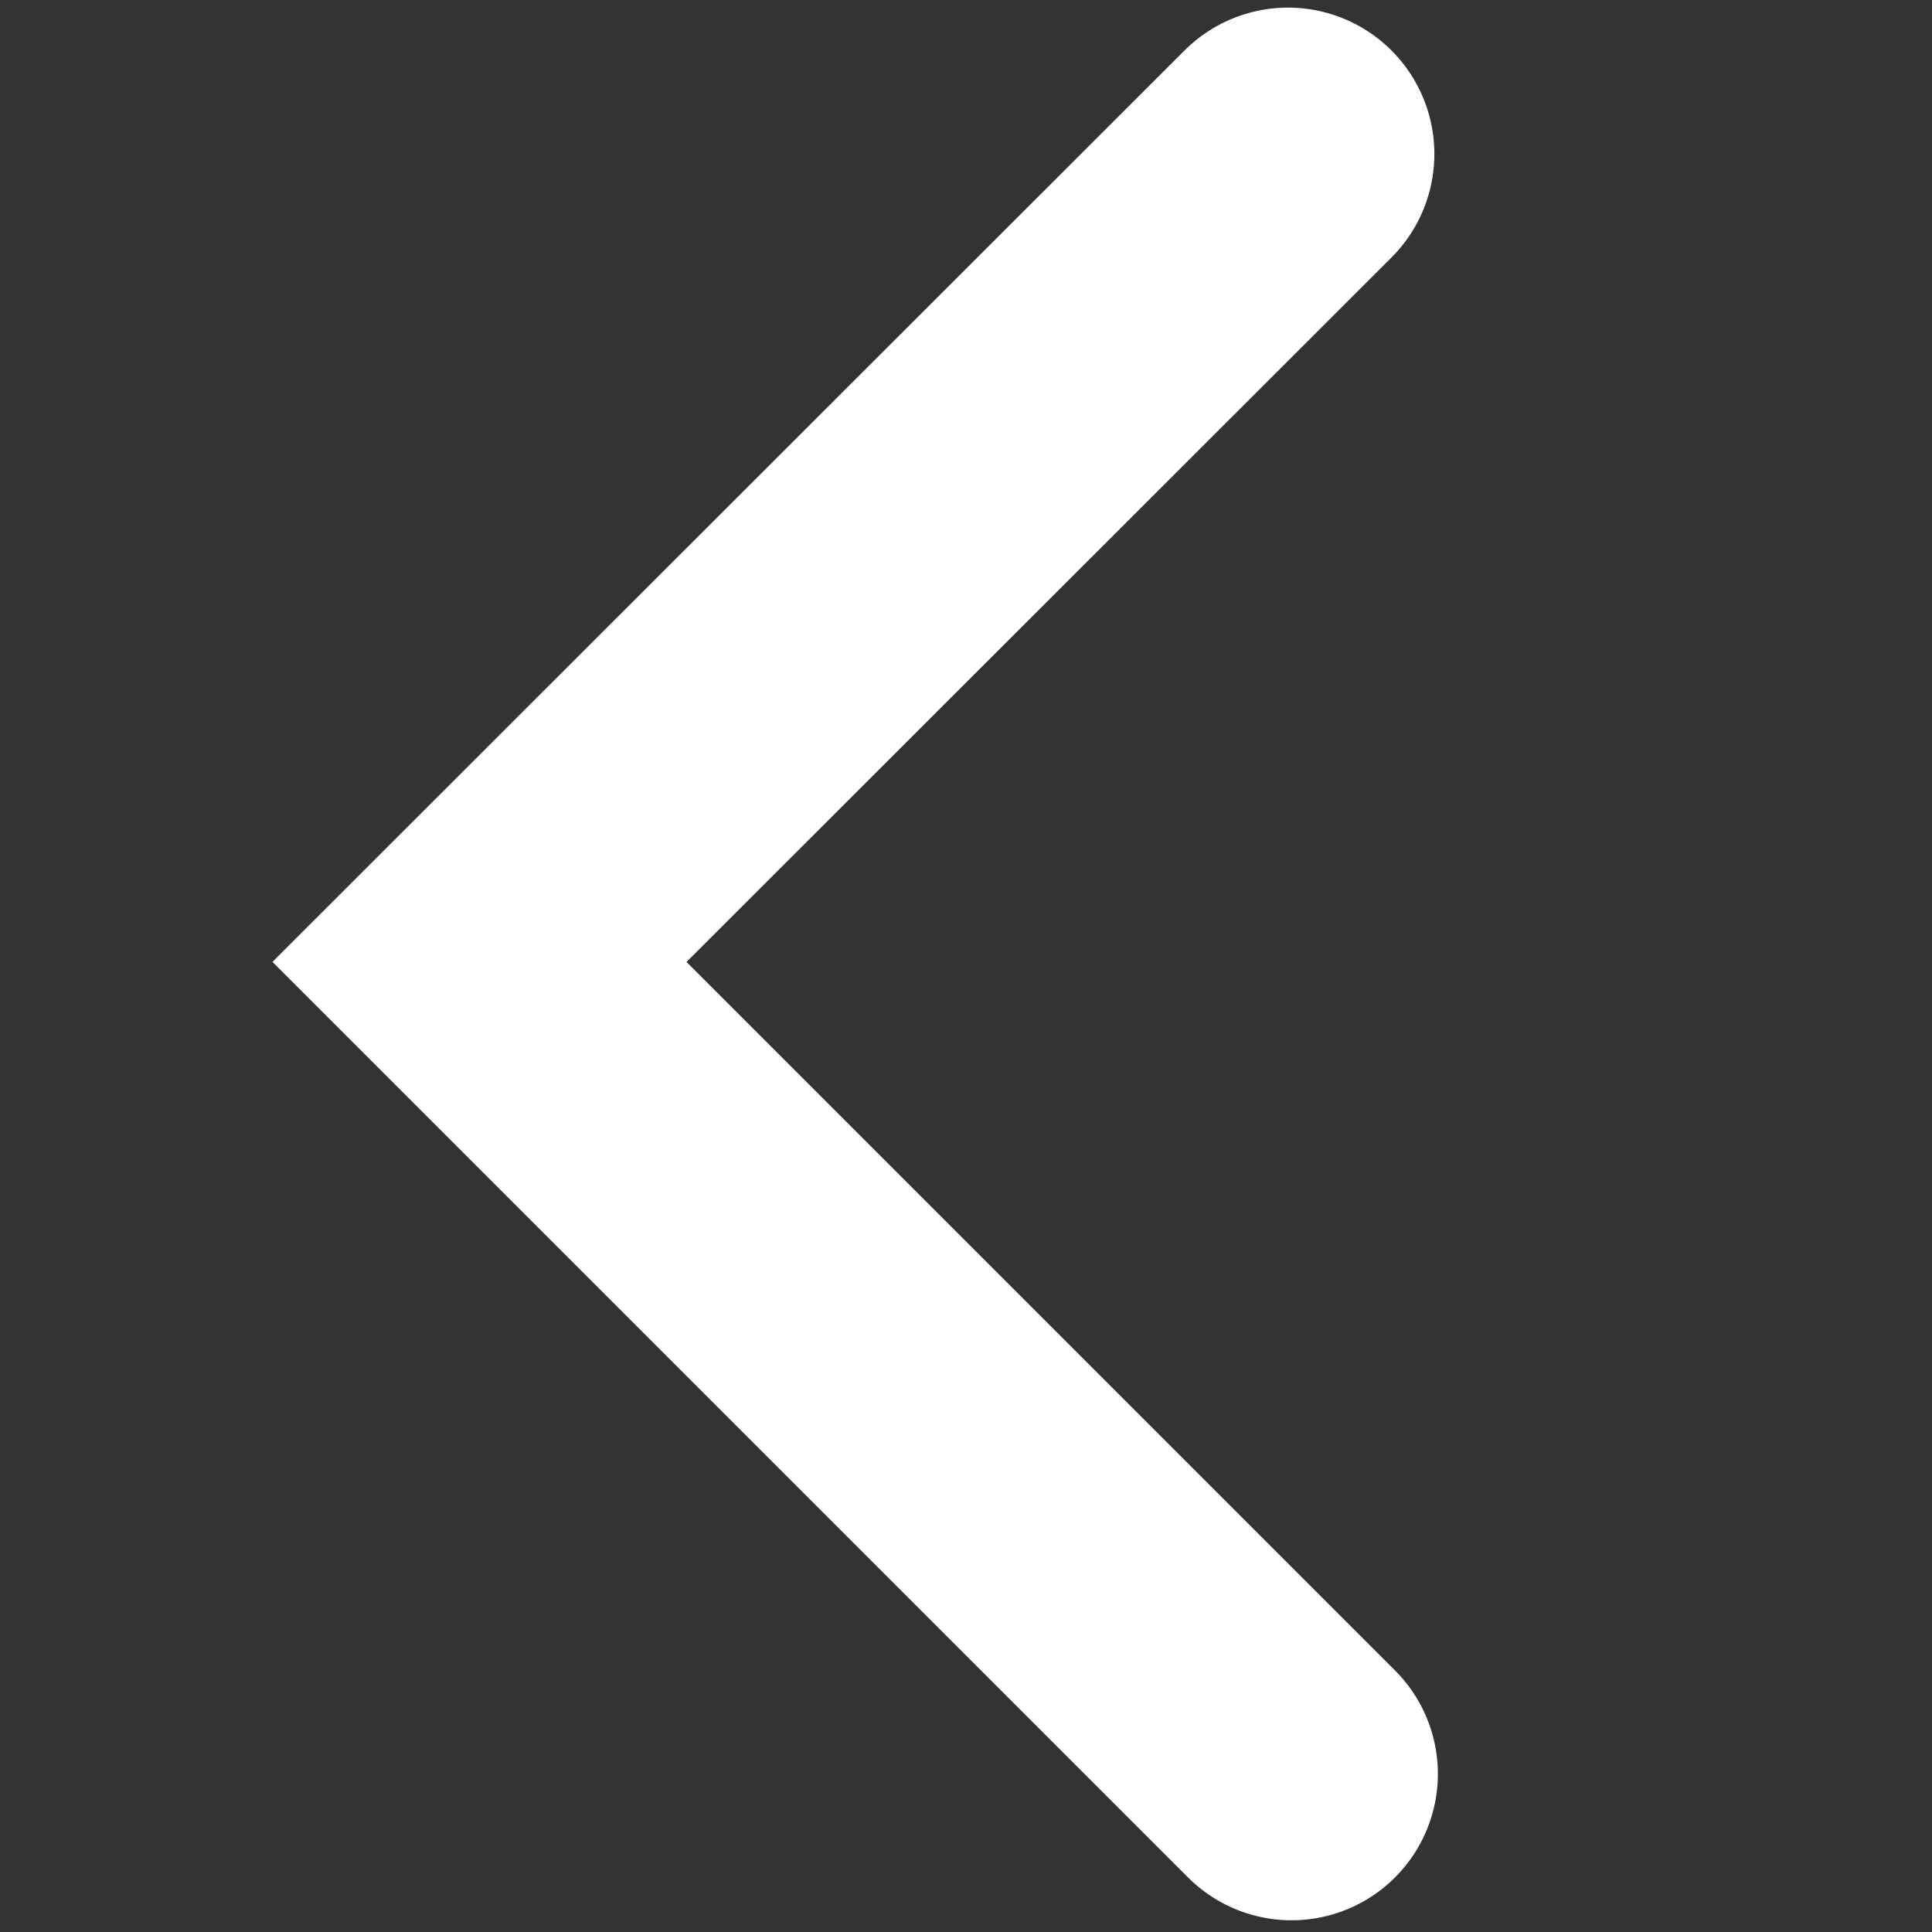 <svg id="Livello_1" data-name="Livello 1" xmlns="http://www.w3.org/2000/svg" viewBox="0 0 33 33"><rect x="0" y="0" width="33" height="33" fill="#333333" stroke="none"/><defs><style>.cls-1{fill:none;stroke:#fff;stroke-linecap:round;stroke-miterlimit:10;stroke-width:5px}</style></defs><title>left-arrow</title><path class="cls-1" d="M22 2.63L8.19 16.43 22.06 30.3"/></svg>